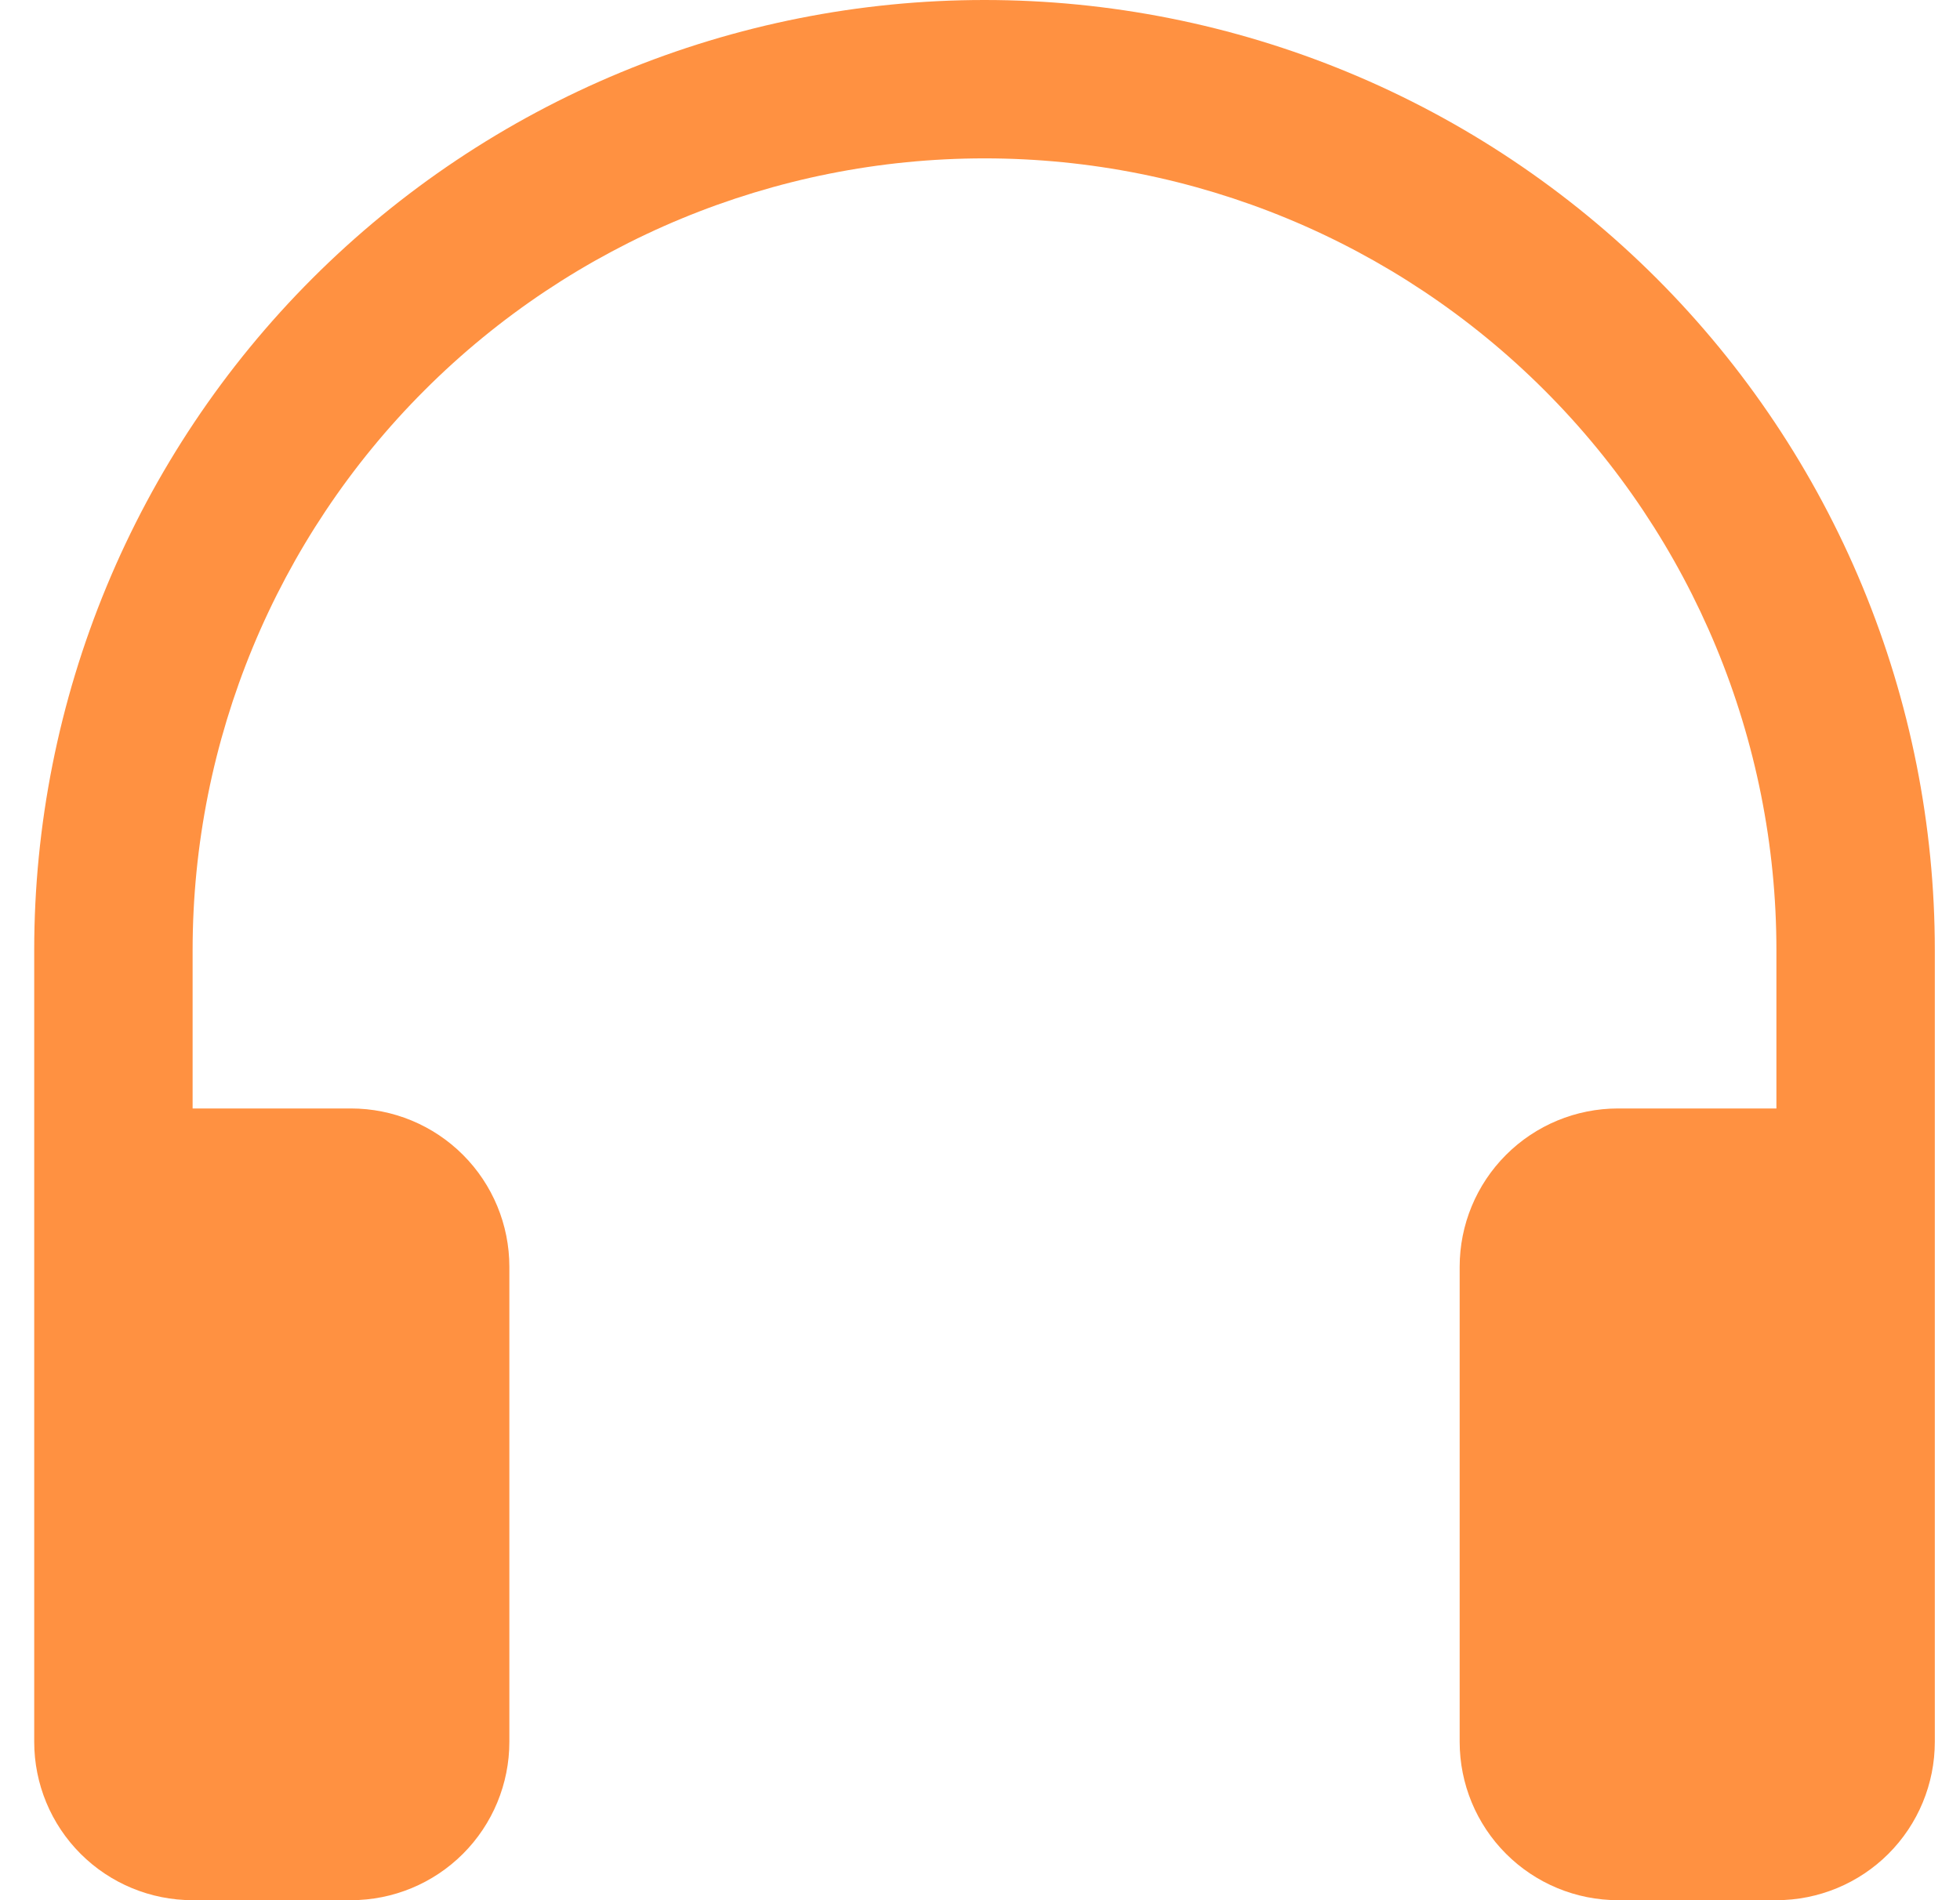 <?xml version="1.0" encoding="UTF-8"?> <svg xmlns="http://www.w3.org/2000/svg" width="33" height="32" viewBox="0 0 33 32" fill="none"> <path d="M16.576 2.667C13.04 2.667 9.648 4.071 7.148 6.572C4.647 9.072 3.243 12.464 3.243 16V18.667H5.909C6.617 18.667 7.295 18.948 7.795 19.448C8.295 19.948 8.576 20.626 8.576 21.333V29.333C8.576 30.041 8.295 30.719 7.795 31.219C7.295 31.719 6.617 32 5.909 32H3.243C2.535 32 1.857 31.719 1.357 31.219C0.857 30.719 0.576 30.041 0.576 29.333V16C0.576 13.899 0.99 11.818 1.794 9.877C2.598 7.936 3.776 6.172 5.262 4.686C6.748 3.201 8.512 2.022 10.453 1.218C12.394 0.414 14.475 0 16.576 0C18.677 0 20.758 0.414 22.699 1.218C24.64 2.022 26.404 3.201 27.89 4.686C29.375 6.172 30.554 7.936 31.358 9.877C32.162 11.818 32.576 13.899 32.576 16V29.333C32.576 30.041 32.295 30.719 31.795 31.219C31.295 31.719 30.616 32 29.909 32H27.243C26.535 32 25.857 31.719 25.357 31.219C24.857 30.719 24.576 30.041 24.576 29.333V21.333C24.576 20.626 24.857 19.948 25.357 19.448C25.857 18.948 26.535 18.667 27.243 18.667H29.909V16C29.909 12.464 28.505 9.072 26.004 6.572C23.503 4.071 20.112 2.667 16.576 2.667Z" fill="#FF9141"></path> </svg> 